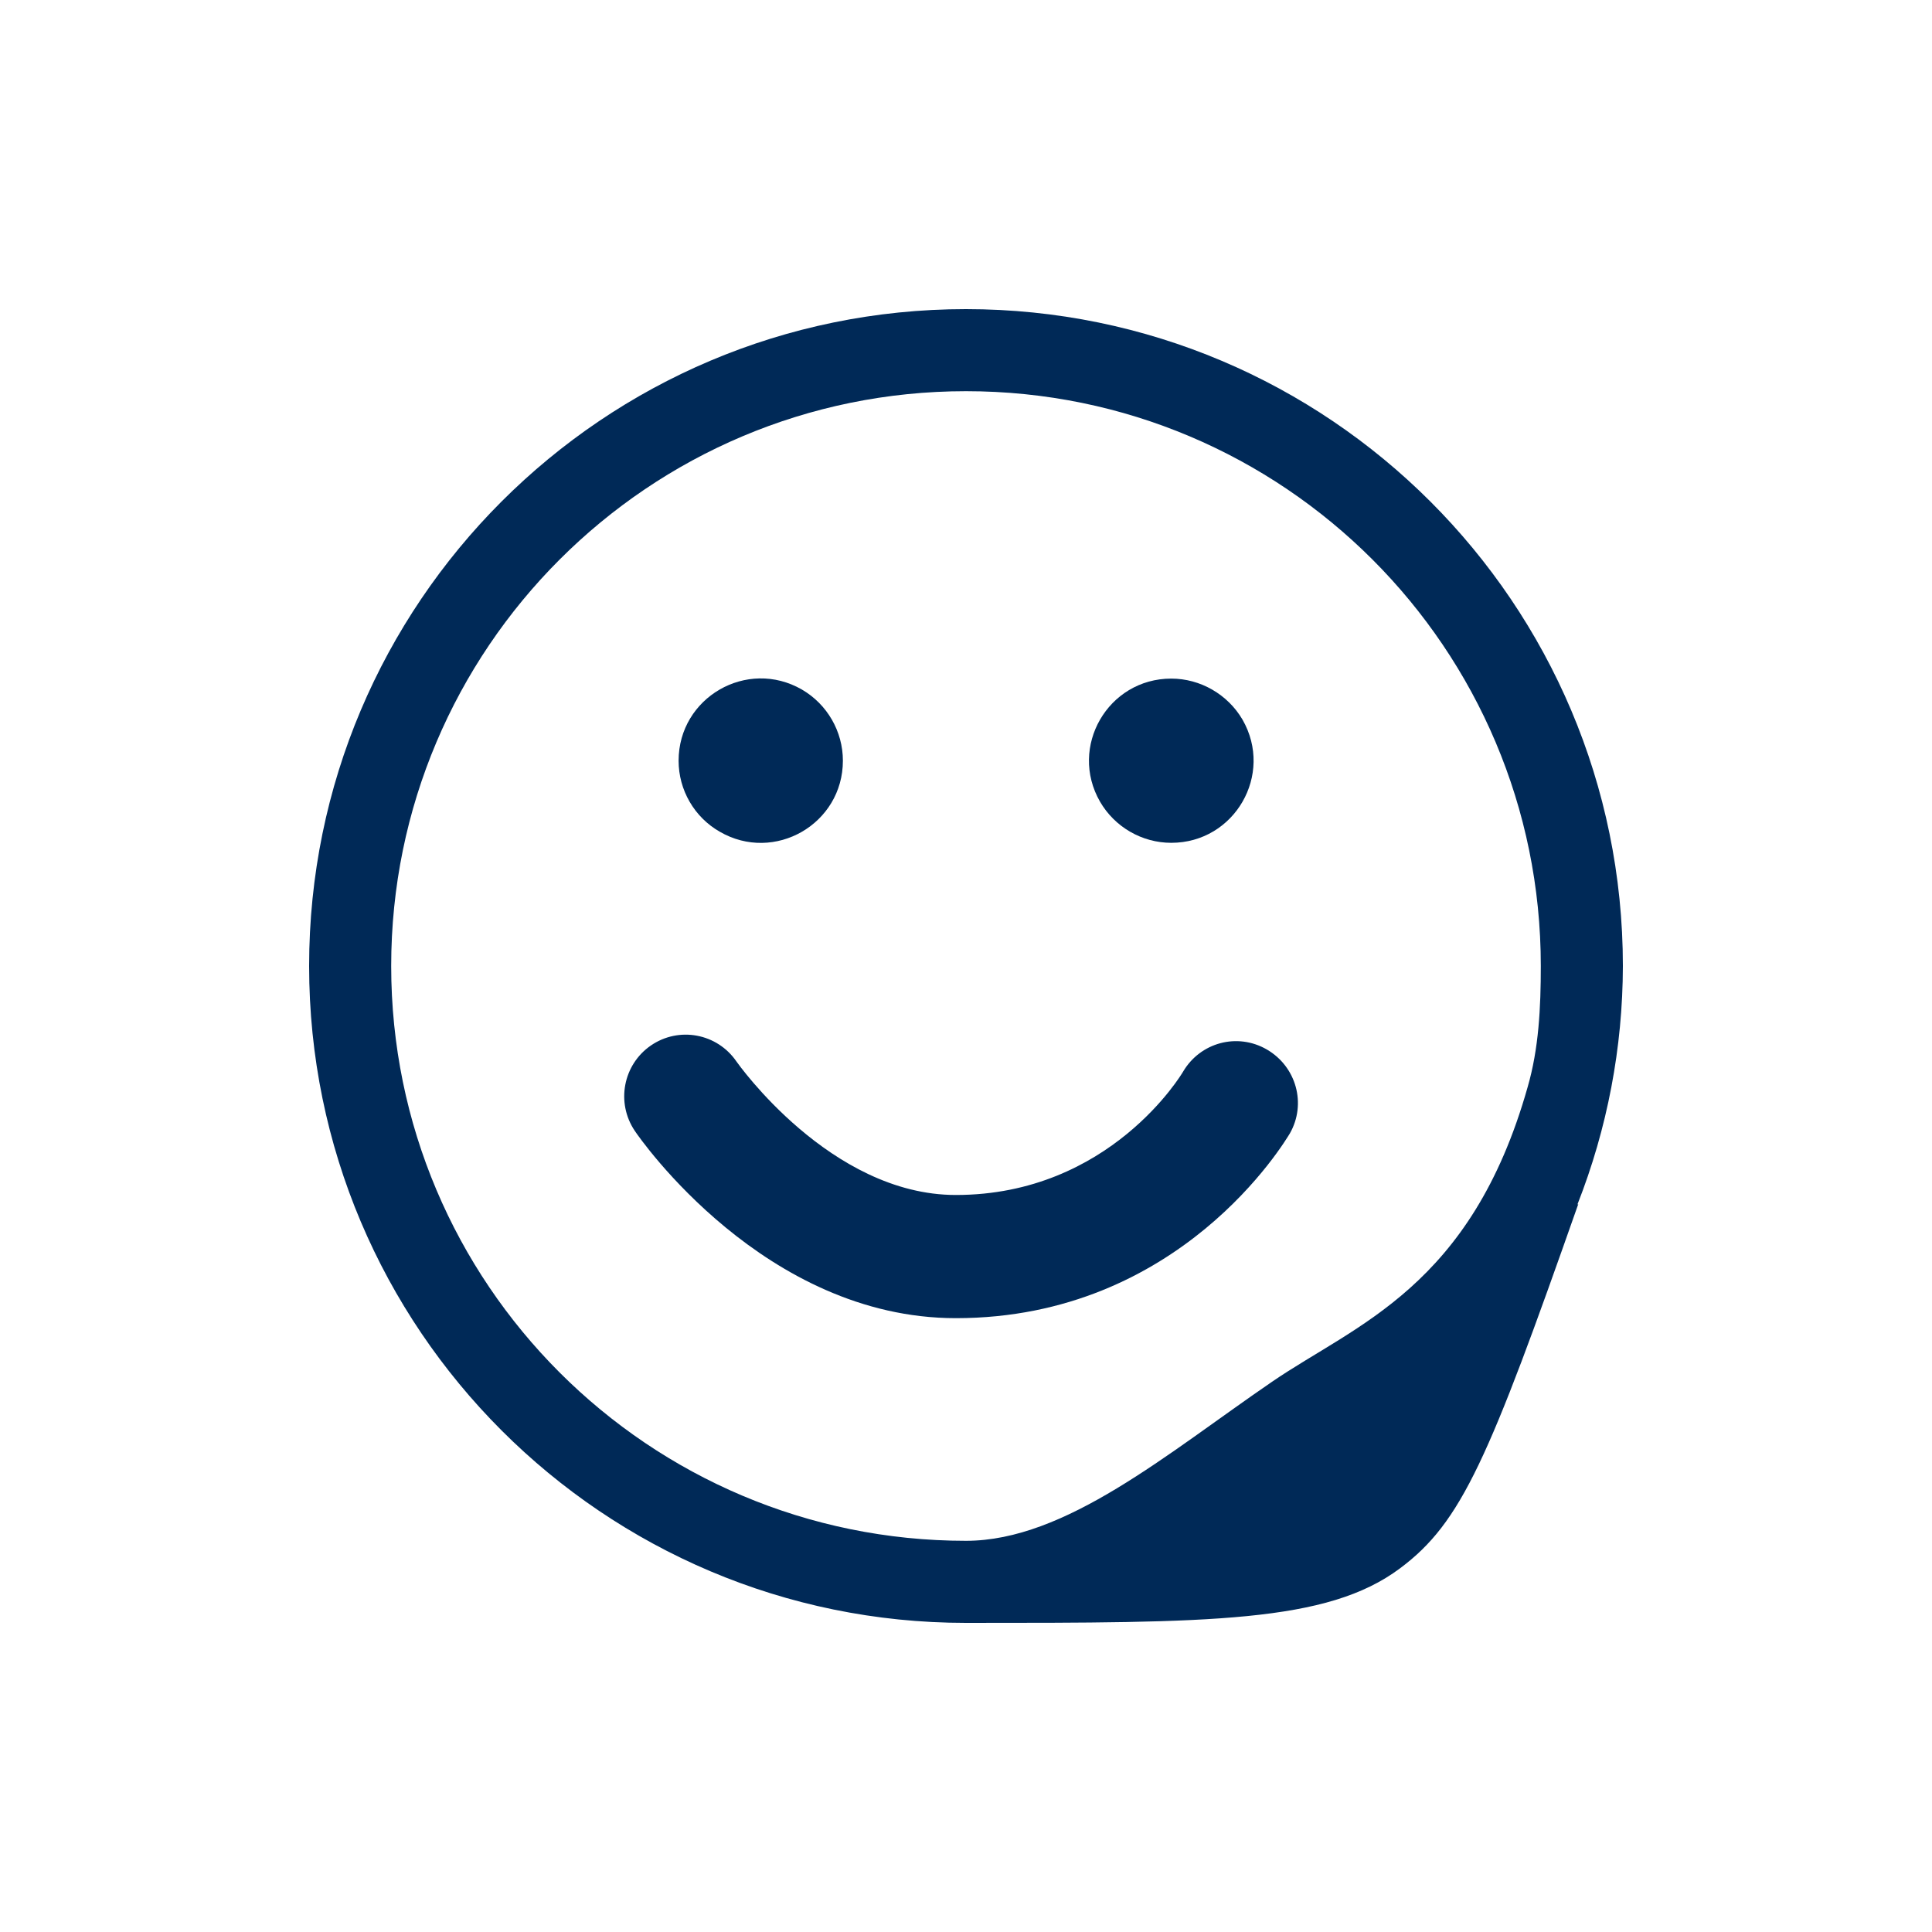 <?xml version="1.0" encoding="utf-8"?>
<!-- Generator: Adobe Illustrator 14.0.0, SVG Export Plug-In . SVG Version: 6.00 Build 43363)  -->
<!DOCTYPE svg PUBLIC "-//W3C//DTD SVG 1.1//EN" "http://www.w3.org/Graphics/SVG/1.1/DTD/svg11.dtd">
<svg version="1.1" id="Слой_1" xmlns="http://www.w3.org/2000/svg" xmlns:xlink="http://www.w3.org/1999/xlink" x="0px" y="0px"
	 width="25px" height="25px" viewBox="0 0 25 25" enable-background="new 0 0 25 25" xml:space="preserve">
<g>
	<path fill="#002957" d="M15.156,10.906c0.82,0,1.33-0.884,0.922-1.594c-0.191-0.327-0.546-0.531-0.922-0.531
		c-0.82,0-1.33,0.885-0.921,1.594C14.426,10.703,14.778,10.906,15.156,10.906z"/>
	<path fill="#002957" d="M9.313,10.762c0.708,0.411,1.594-0.1,1.594-0.919c0-0.378-0.203-0.73-0.53-0.92
		C9.667,8.513,8.781,9.025,8.781,9.844C8.781,10.222,8.984,10.574,9.313,10.762z"/>
	<path fill="#002957" d="M21,12.5C21,7.807,17.192,4,12.499,4S4,7.807,4,12.5c0,4.692,3.807,8.5,8.499,8.5
		c3.161,0,4.672,0,5.616-0.705c0.801-0.596,1.15-1.42,2.308-4.715l-0.012,0.008C20.799,14.603,20.998,13.555,21,12.5z
		 M19.767,14.069c-0.733,2.59-2.224,3.069-3.307,3.811c-1.361,0.932-2.671,2.058-3.96,2.058c-4.106,0-7.438-3.329-7.438-7.438
		c0-4.107,3.332-7.438,7.438-7.438c4.109,0,7.438,3.33,7.438,7.438C19.938,13.039,19.912,13.57,19.767,14.069z"/>
	<path fill="#002957" d="M16.394,13.581c-0.382-0.222-0.863-0.093-1.086,0.288c-0.01,0.017-0.942,1.594-2.94,1.594
		c-1.624,0-2.827-1.712-2.838-1.727c-0.25-0.365-0.745-0.457-1.108-0.207c-0.358,0.247-0.454,0.738-0.208,1.104
		c0.066,0.1,1.681,2.424,4.155,2.424c2.907,0,4.26-2.291,4.322-2.391C16.908,14.285,16.775,13.803,16.394,13.581z"/>
</g>
</svg>
